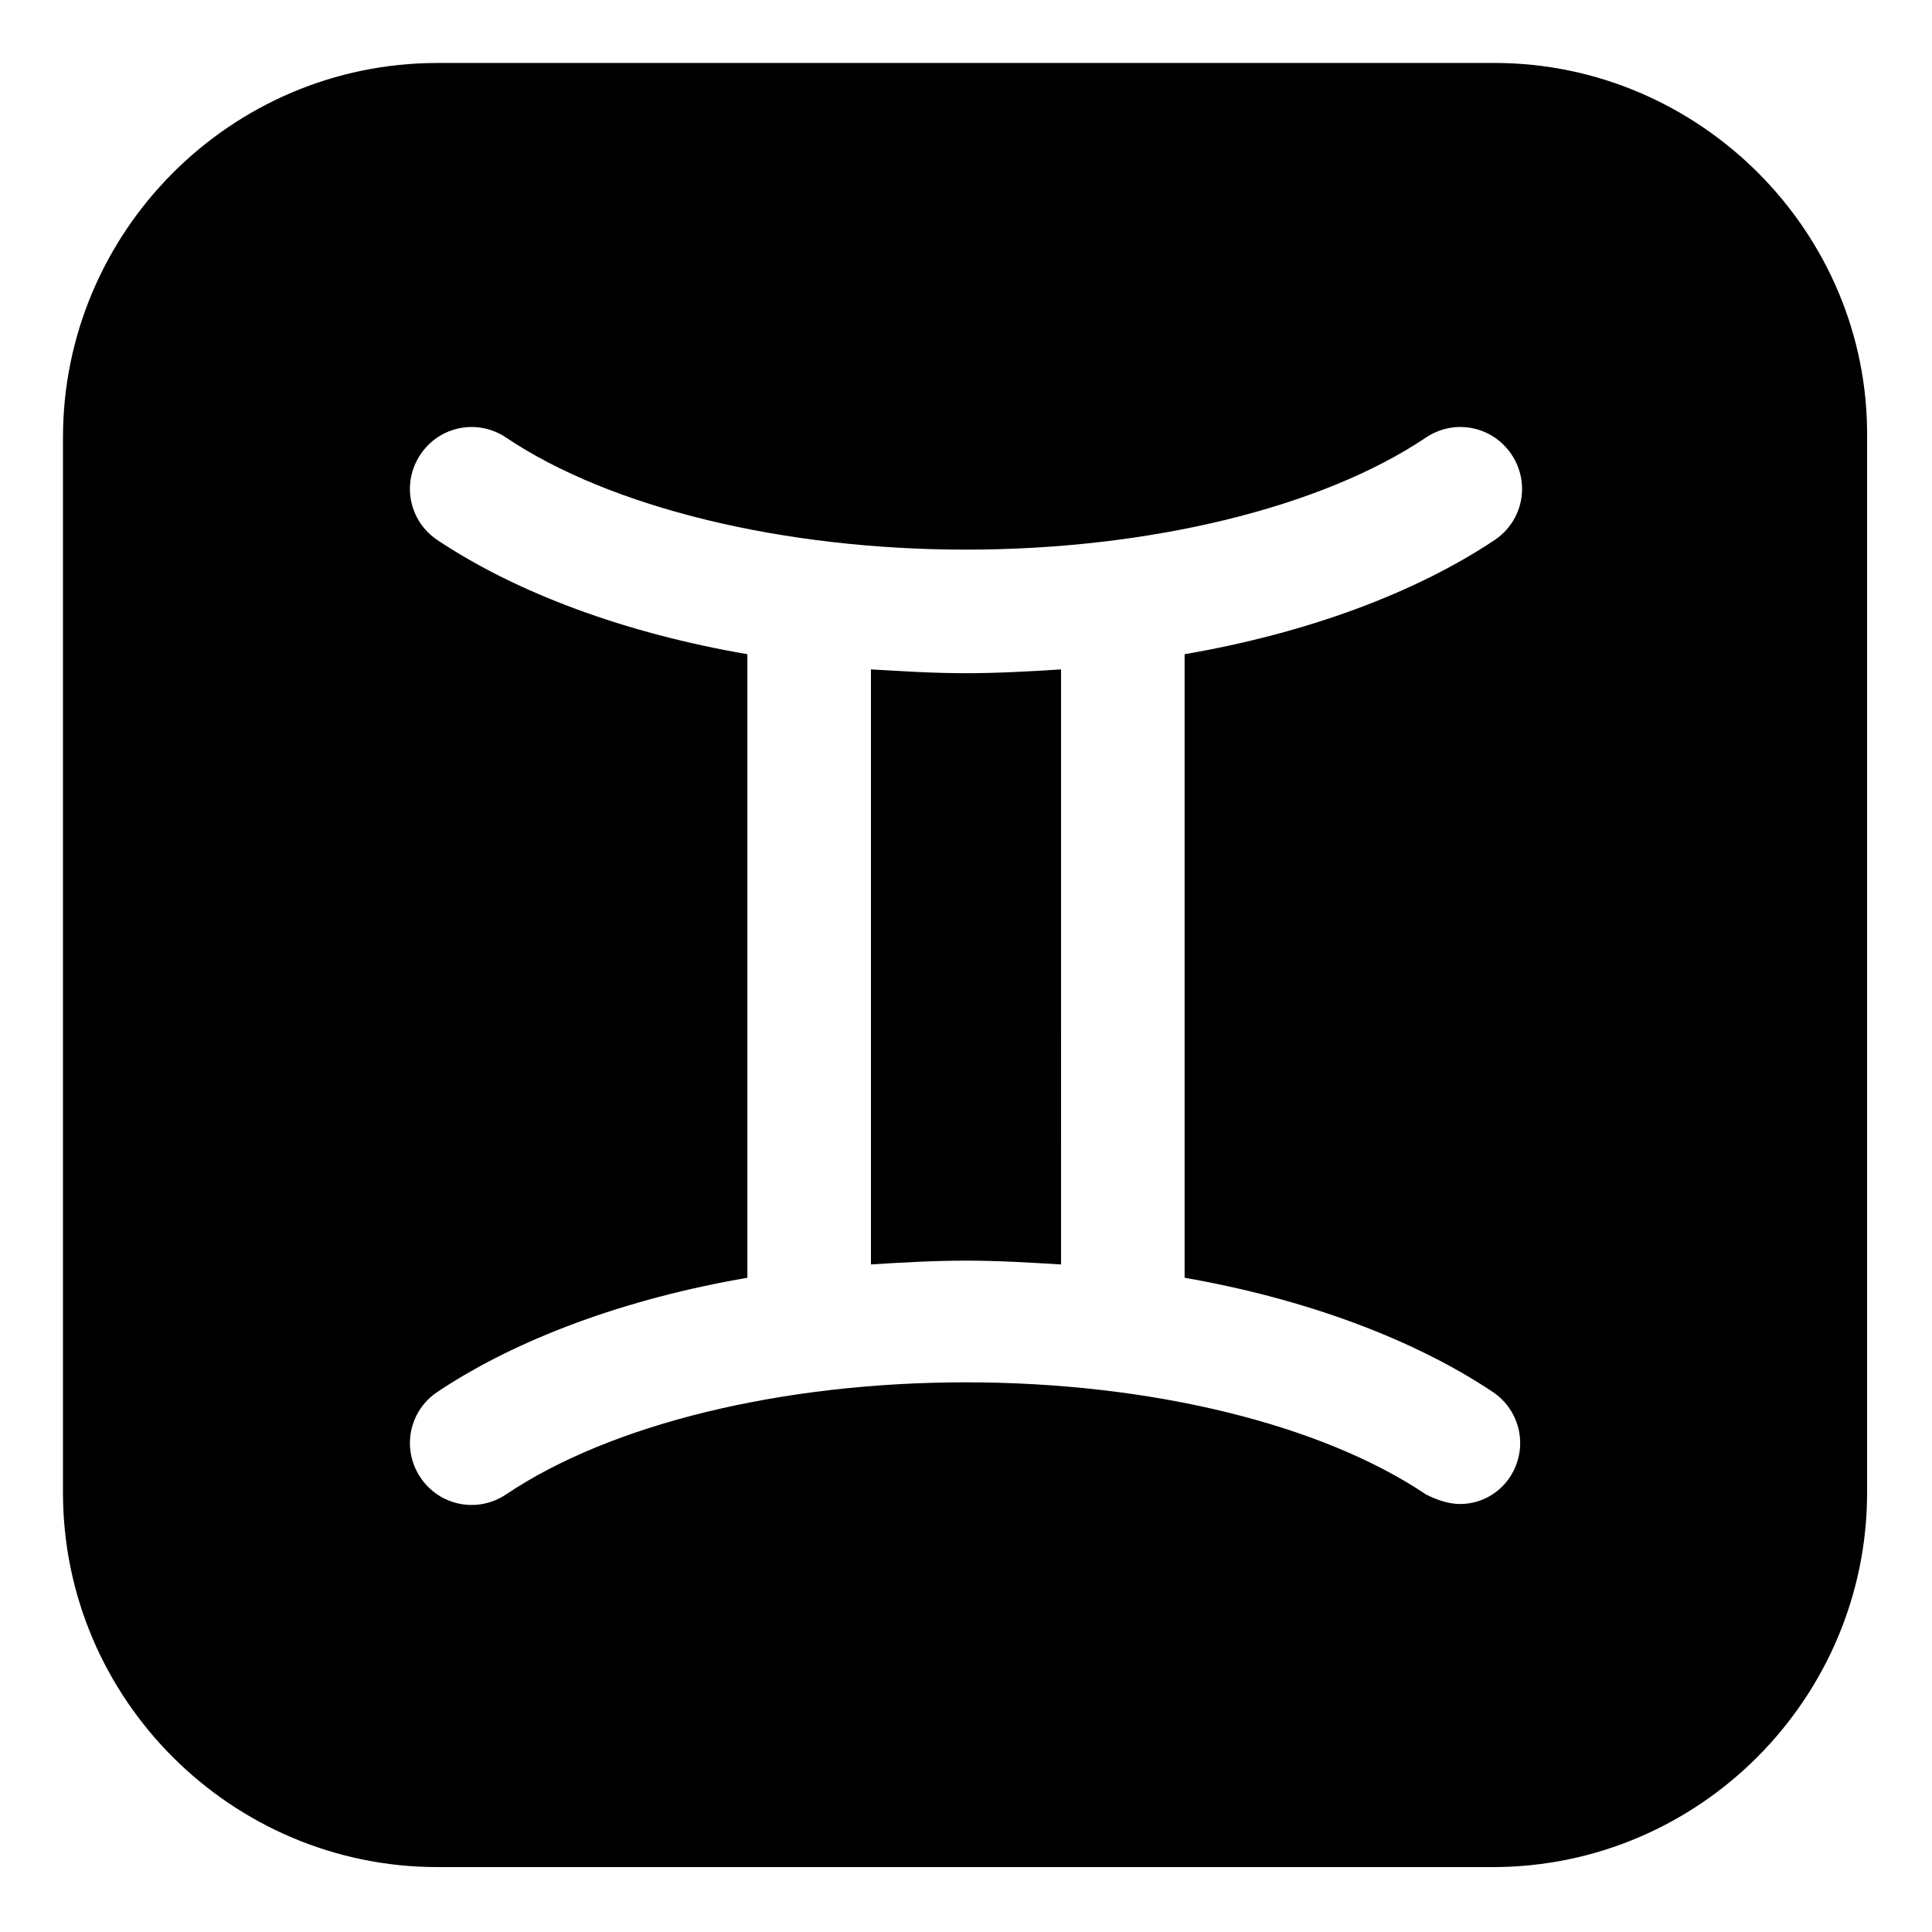 <?xml version="1.0" encoding="UTF-8"?>
<!-- Uploaded to: ICON Repo, www.iconrepo.com, Generator: ICON Repo Mixer Tools -->
<svg fill="#000000" width="800px" height="800px" version="1.1" viewBox="144 144 512 512" xmlns="http://www.w3.org/2000/svg">
 <g>
  <path d="m374.81 321.4v157.69c8.062-0.504 16.625-1.008 25.191-1.008s16.625 0.504 25.191 1.008l-0.004-157.69c-8.062 0.504-16.625 1.008-25.191 1.008-8.562 0-16.625-0.504-25.188-1.008z"/>
  <path d="m540.06 160.69h-280.12c-54.914 0-99.25 44.84-99.25 99.25v279.61c0 54.914 44.84 99.25 99.25 99.25h279.61c54.914 0 99.25-44.84 99.25-99.25v-279.61c0.504-54.414-44.336-99.254-98.746-99.254zm-0.504 352.16c7.559 5.039 9.574 15.113 4.535 22.672-3.023 4.535-8.062 7.055-13.102 7.055-3.023 0-6.047-1.008-9.07-2.519-27.711-18.641-73.051-29.727-121.92-29.727s-94.211 11.082-121.92 29.727c-7.559 5.039-17.633 3.023-22.672-4.535-5.039-7.559-3.023-17.633 4.535-22.672 21.16-14.105 49.879-24.688 82.121-30.23v-165.25c-32.242-5.543-60.961-16.121-82.121-30.23-7.559-5.039-9.574-15.113-4.535-22.672 5.039-7.559 15.113-9.574 22.672-4.535 27.711 18.641 73.555 29.727 121.92 29.727 48.367 0 94.211-11.082 121.92-29.727 7.559-5.039 17.633-3.023 22.672 4.535 5.039 7.559 3.023 17.633-4.535 22.672-21.16 14.105-49.879 24.688-82.121 30.23v165.25c31.742 5.539 60.461 16.121 81.621 30.227z"/>
 </g>
</svg>
